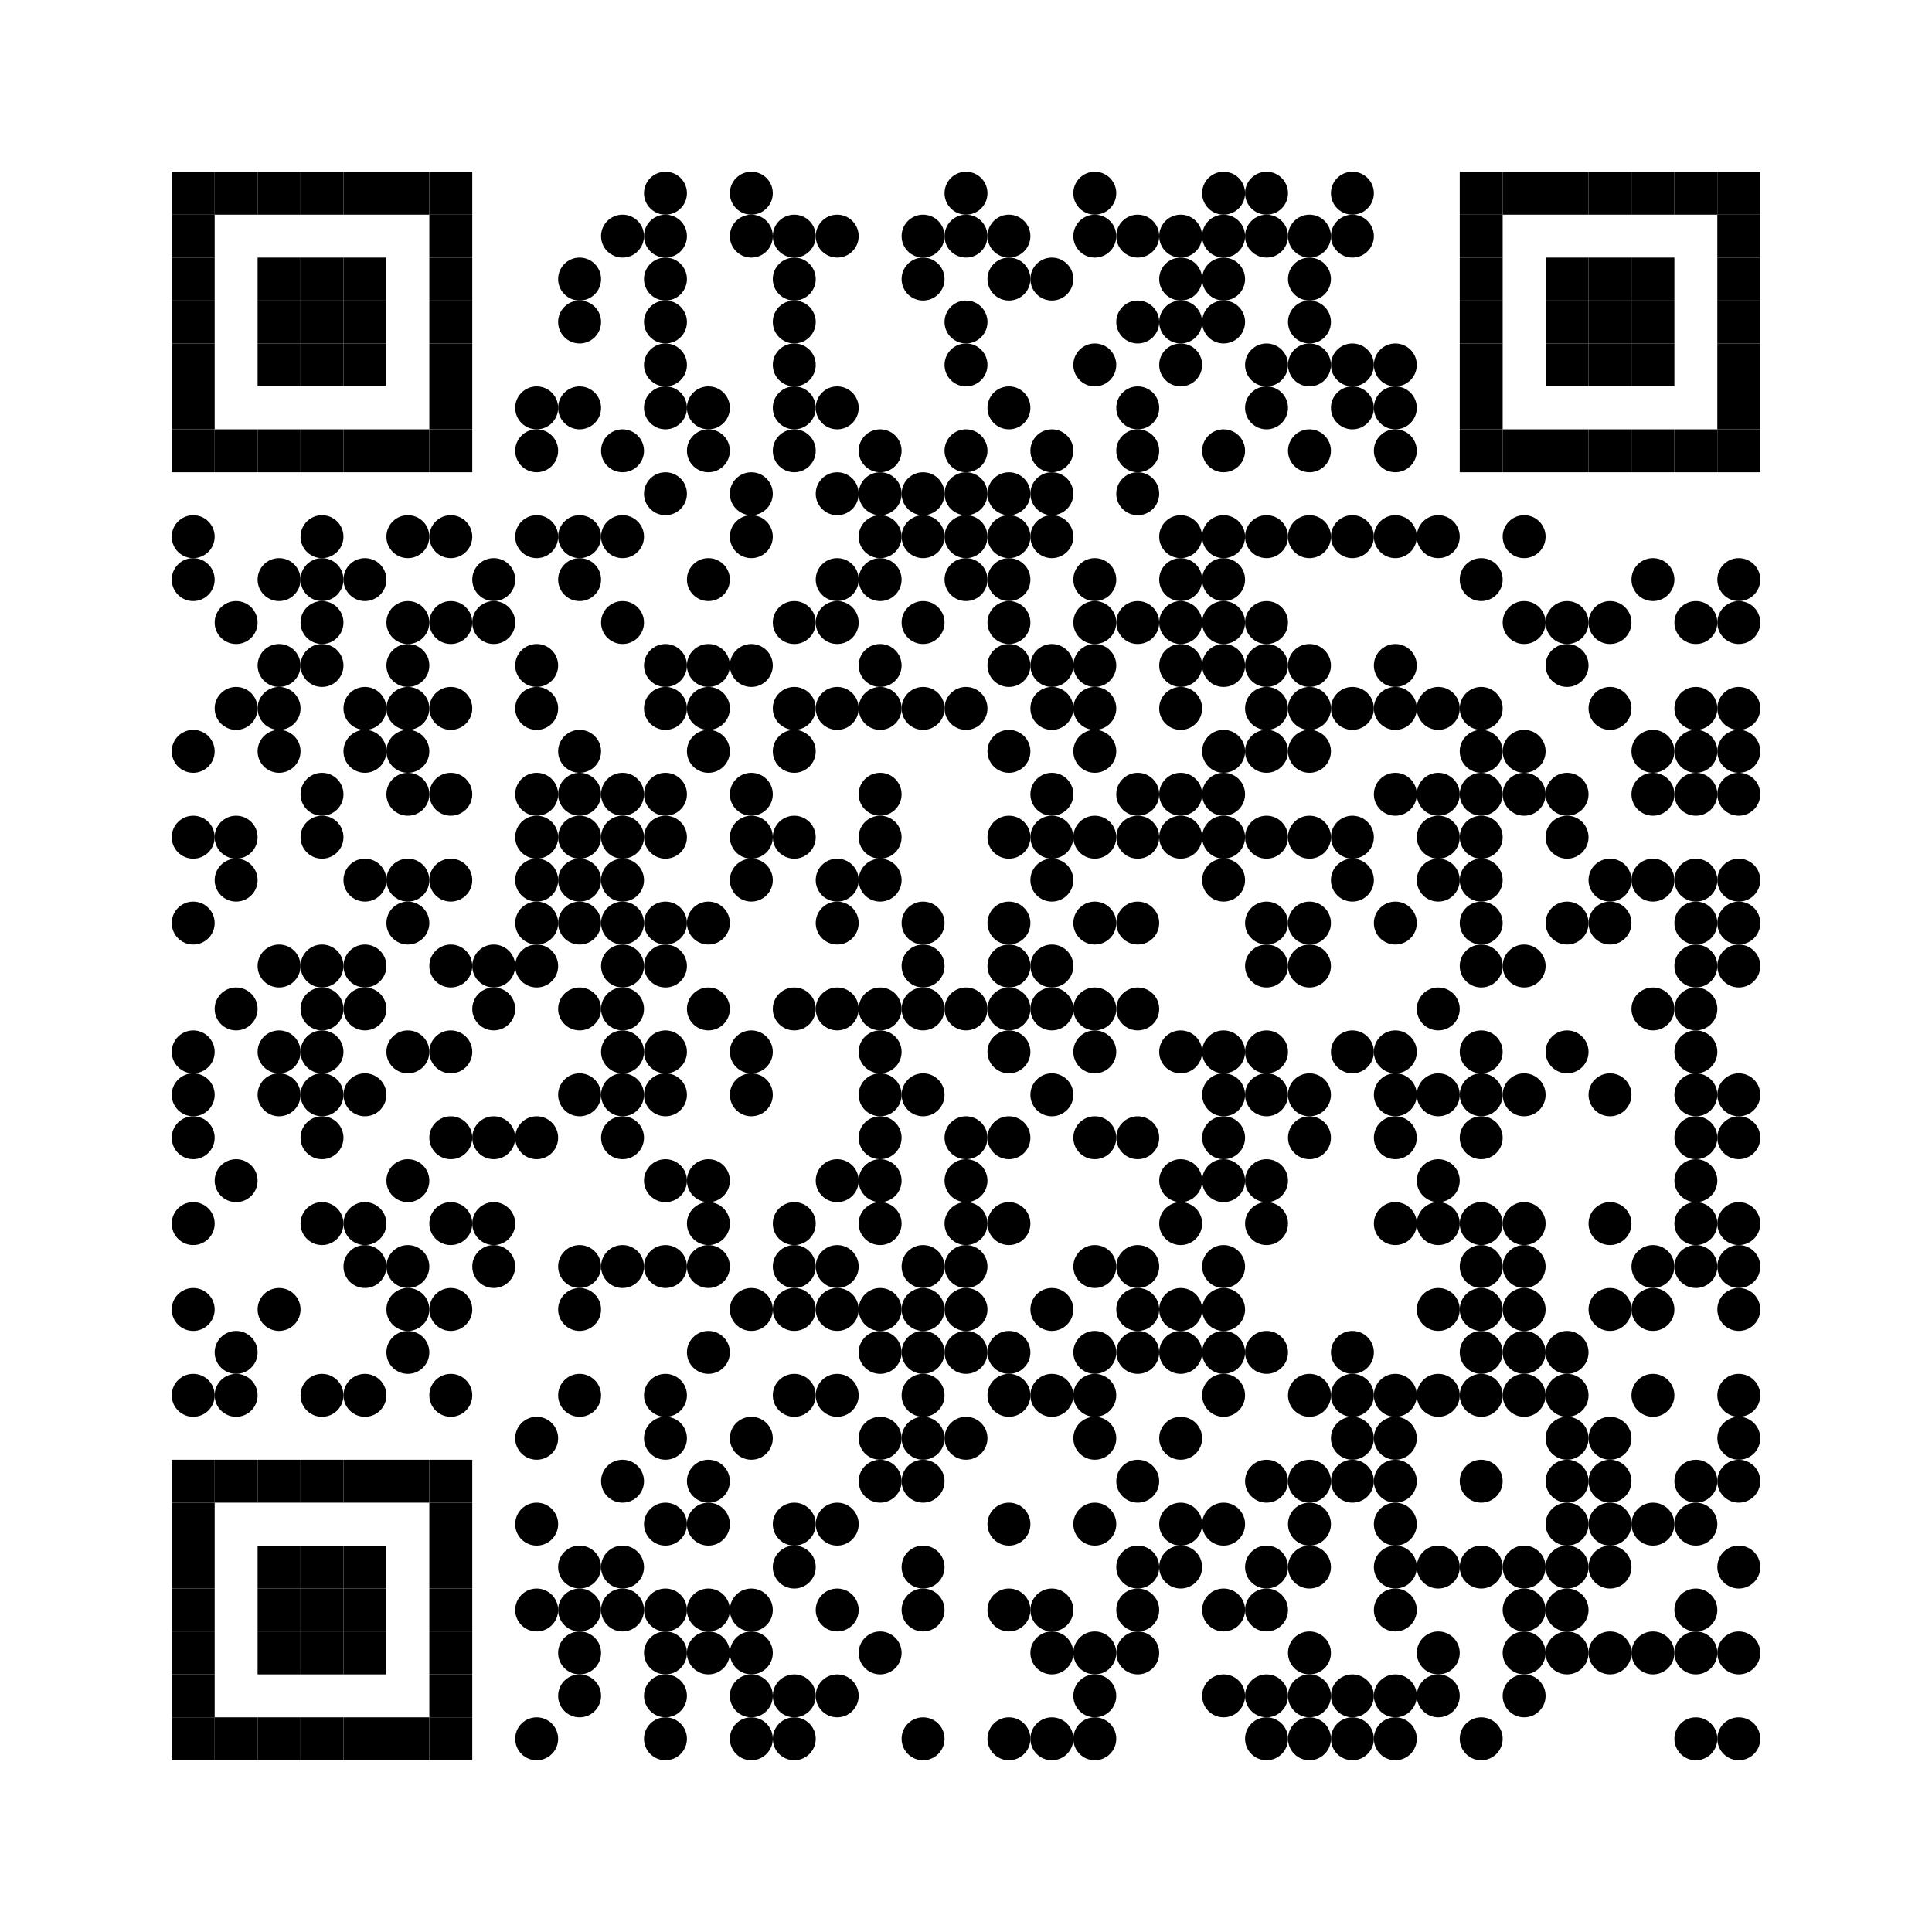 <?xml version='1.0' encoding='UTF-8'?>
<svg xmlns:svg="http://www.w3.org/2000/svg" width="45mm" height="45mm" version="1.1" xmlns="http://www.w3.org/2000/svg"><svg:rect x="4mm" y="4mm" width="1mm" height="1mm" /><svg:rect x="5mm" y="4mm" width="1mm" height="1mm" /><svg:rect x="6mm" y="4mm" width="1mm" height="1mm" /><svg:rect x="7mm" y="4mm" width="1mm" height="1mm" /><svg:rect x="8mm" y="4mm" width="1mm" height="1mm" /><svg:rect x="9mm" y="4mm" width="1mm" height="1mm" /><svg:rect x="10mm" y="4mm" width="1mm" height="1mm" /><svg:circle cx="15.5mm" cy="4.5mm" r="0.5mm" /><svg:circle cx="17.5mm" cy="4.5mm" r="0.5mm" /><svg:circle cx="22.5mm" cy="4.5mm" r="0.5mm" /><svg:circle cx="25.5mm" cy="4.5mm" r="0.5mm" /><svg:circle cx="28.5mm" cy="4.5mm" r="0.5mm" /><svg:circle cx="29.5mm" cy="4.5mm" r="0.5mm" /><svg:circle cx="31.5mm" cy="4.5mm" r="0.5mm" /><svg:rect x="34mm" y="4mm" width="1mm" height="1mm" /><svg:rect x="35mm" y="4mm" width="1mm" height="1mm" /><svg:rect x="36mm" y="4mm" width="1mm" height="1mm" /><svg:rect x="37mm" y="4mm" width="1mm" height="1mm" /><svg:rect x="38mm" y="4mm" width="1mm" height="1mm" /><svg:rect x="39mm" y="4mm" width="1mm" height="1mm" /><svg:rect x="40mm" y="4mm" width="1mm" height="1mm" /><svg:rect x="4mm" y="5mm" width="1mm" height="1mm" /><svg:rect x="10mm" y="5mm" width="1mm" height="1mm" /><svg:circle cx="14.5mm" cy="5.5mm" r="0.5mm" /><svg:circle cx="15.5mm" cy="5.5mm" r="0.5mm" /><svg:circle cx="17.5mm" cy="5.5mm" r="0.5mm" /><svg:circle cx="18.5mm" cy="5.5mm" r="0.5mm" /><svg:circle cx="19.5mm" cy="5.5mm" r="0.5mm" /><svg:circle cx="21.5mm" cy="5.5mm" r="0.5mm" /><svg:circle cx="22.5mm" cy="5.5mm" r="0.5mm" /><svg:circle cx="23.5mm" cy="5.5mm" r="0.5mm" /><svg:circle cx="25.5mm" cy="5.5mm" r="0.5mm" /><svg:circle cx="26.5mm" cy="5.5mm" r="0.5mm" /><svg:circle cx="27.5mm" cy="5.5mm" r="0.5mm" /><svg:circle cx="28.5mm" cy="5.5mm" r="0.5mm" /><svg:circle cx="29.5mm" cy="5.5mm" r="0.5mm" /><svg:circle cx="30.5mm" cy="5.5mm" r="0.5mm" /><svg:circle cx="31.5mm" cy="5.5mm" r="0.5mm" /><svg:rect x="34mm" y="5mm" width="1mm" height="1mm" /><svg:rect x="40mm" y="5mm" width="1mm" height="1mm" /><svg:rect x="4mm" y="6mm" width="1mm" height="1mm" /><svg:rect x="6mm" y="6mm" width="1mm" height="1mm" /><svg:rect x="7mm" y="6mm" width="1mm" height="1mm" /><svg:rect x="8mm" y="6mm" width="1mm" height="1mm" /><svg:rect x="10mm" y="6mm" width="1mm" height="1mm" /><svg:circle cx="13.5mm" cy="6.5mm" r="0.5mm" /><svg:circle cx="15.5mm" cy="6.5mm" r="0.5mm" /><svg:circle cx="18.5mm" cy="6.5mm" r="0.5mm" /><svg:circle cx="21.5mm" cy="6.5mm" r="0.5mm" /><svg:circle cx="23.5mm" cy="6.5mm" r="0.5mm" /><svg:circle cx="24.5mm" cy="6.5mm" r="0.5mm" /><svg:circle cx="27.5mm" cy="6.5mm" r="0.5mm" /><svg:circle cx="28.5mm" cy="6.5mm" r="0.5mm" /><svg:circle cx="30.5mm" cy="6.5mm" r="0.5mm" /><svg:rect x="34mm" y="6mm" width="1mm" height="1mm" /><svg:rect x="36mm" y="6mm" width="1mm" height="1mm" /><svg:rect x="37mm" y="6mm" width="1mm" height="1mm" /><svg:rect x="38mm" y="6mm" width="1mm" height="1mm" /><svg:rect x="40mm" y="6mm" width="1mm" height="1mm" /><svg:rect x="4mm" y="7mm" width="1mm" height="1mm" /><svg:rect x="6mm" y="7mm" width="1mm" height="1mm" /><svg:rect x="7mm" y="7mm" width="1mm" height="1mm" /><svg:rect x="8mm" y="7mm" width="1mm" height="1mm" /><svg:rect x="10mm" y="7mm" width="1mm" height="1mm" /><svg:circle cx="13.5mm" cy="7.5mm" r="0.5mm" /><svg:circle cx="15.5mm" cy="7.5mm" r="0.5mm" /><svg:circle cx="18.5mm" cy="7.5mm" r="0.5mm" /><svg:circle cx="22.5mm" cy="7.5mm" r="0.5mm" /><svg:circle cx="26.5mm" cy="7.5mm" r="0.5mm" /><svg:circle cx="27.5mm" cy="7.5mm" r="0.5mm" /><svg:circle cx="28.5mm" cy="7.5mm" r="0.5mm" /><svg:circle cx="30.5mm" cy="7.5mm" r="0.5mm" /><svg:rect x="34mm" y="7mm" width="1mm" height="1mm" /><svg:rect x="36mm" y="7mm" width="1mm" height="1mm" /><svg:rect x="37mm" y="7mm" width="1mm" height="1mm" /><svg:rect x="38mm" y="7mm" width="1mm" height="1mm" /><svg:rect x="40mm" y="7mm" width="1mm" height="1mm" /><svg:rect x="4mm" y="8mm" width="1mm" height="1mm" /><svg:rect x="6mm" y="8mm" width="1mm" height="1mm" /><svg:rect x="7mm" y="8mm" width="1mm" height="1mm" /><svg:rect x="8mm" y="8mm" width="1mm" height="1mm" /><svg:rect x="10mm" y="8mm" width="1mm" height="1mm" /><svg:circle cx="15.5mm" cy="8.5mm" r="0.5mm" /><svg:circle cx="18.5mm" cy="8.5mm" r="0.5mm" /><svg:circle cx="22.5mm" cy="8.5mm" r="0.5mm" /><svg:circle cx="25.5mm" cy="8.5mm" r="0.5mm" /><svg:circle cx="27.5mm" cy="8.5mm" r="0.5mm" /><svg:circle cx="29.5mm" cy="8.5mm" r="0.5mm" /><svg:circle cx="30.5mm" cy="8.5mm" r="0.5mm" /><svg:circle cx="31.5mm" cy="8.5mm" r="0.5mm" /><svg:circle cx="32.5mm" cy="8.5mm" r="0.5mm" /><svg:rect x="34mm" y="8mm" width="1mm" height="1mm" /><svg:rect x="36mm" y="8mm" width="1mm" height="1mm" /><svg:rect x="37mm" y="8mm" width="1mm" height="1mm" /><svg:rect x="38mm" y="8mm" width="1mm" height="1mm" /><svg:rect x="40mm" y="8mm" width="1mm" height="1mm" /><svg:rect x="4mm" y="9mm" width="1mm" height="1mm" /><svg:rect x="10mm" y="9mm" width="1mm" height="1mm" /><svg:circle cx="12.5mm" cy="9.5mm" r="0.5mm" /><svg:circle cx="13.5mm" cy="9.5mm" r="0.5mm" /><svg:circle cx="15.5mm" cy="9.5mm" r="0.5mm" /><svg:circle cx="16.5mm" cy="9.5mm" r="0.5mm" /><svg:circle cx="18.5mm" cy="9.5mm" r="0.5mm" /><svg:circle cx="19.5mm" cy="9.5mm" r="0.5mm" /><svg:circle cx="23.5mm" cy="9.5mm" r="0.5mm" /><svg:circle cx="26.5mm" cy="9.5mm" r="0.5mm" /><svg:circle cx="29.5mm" cy="9.5mm" r="0.5mm" /><svg:circle cx="31.5mm" cy="9.5mm" r="0.5mm" /><svg:circle cx="32.5mm" cy="9.5mm" r="0.5mm" /><svg:rect x="34mm" y="9mm" width="1mm" height="1mm" /><svg:rect x="40mm" y="9mm" width="1mm" height="1mm" /><svg:rect x="4mm" y="10mm" width="1mm" height="1mm" /><svg:rect x="5mm" y="10mm" width="1mm" height="1mm" /><svg:rect x="6mm" y="10mm" width="1mm" height="1mm" /><svg:rect x="7mm" y="10mm" width="1mm" height="1mm" /><svg:rect x="8mm" y="10mm" width="1mm" height="1mm" /><svg:rect x="9mm" y="10mm" width="1mm" height="1mm" /><svg:rect x="10mm" y="10mm" width="1mm" height="1mm" /><svg:circle cx="12.5mm" cy="10.5mm" r="0.5mm" /><svg:circle cx="14.5mm" cy="10.5mm" r="0.5mm" /><svg:circle cx="16.5mm" cy="10.5mm" r="0.5mm" /><svg:circle cx="18.5mm" cy="10.5mm" r="0.5mm" /><svg:circle cx="20.5mm" cy="10.5mm" r="0.5mm" /><svg:circle cx="22.5mm" cy="10.5mm" r="0.5mm" /><svg:circle cx="24.5mm" cy="10.5mm" r="0.5mm" /><svg:circle cx="26.5mm" cy="10.5mm" r="0.5mm" /><svg:circle cx="28.5mm" cy="10.5mm" r="0.5mm" /><svg:circle cx="30.5mm" cy="10.5mm" r="0.5mm" /><svg:circle cx="32.5mm" cy="10.5mm" r="0.5mm" /><svg:rect x="34mm" y="10mm" width="1mm" height="1mm" /><svg:rect x="35mm" y="10mm" width="1mm" height="1mm" /><svg:rect x="36mm" y="10mm" width="1mm" height="1mm" /><svg:rect x="37mm" y="10mm" width="1mm" height="1mm" /><svg:rect x="38mm" y="10mm" width="1mm" height="1mm" /><svg:rect x="39mm" y="10mm" width="1mm" height="1mm" /><svg:rect x="40mm" y="10mm" width="1mm" height="1mm" /><svg:circle cx="15.5mm" cy="11.5mm" r="0.5mm" /><svg:circle cx="17.5mm" cy="11.5mm" r="0.5mm" /><svg:circle cx="19.5mm" cy="11.5mm" r="0.5mm" /><svg:circle cx="20.5mm" cy="11.5mm" r="0.5mm" /><svg:circle cx="21.5mm" cy="11.5mm" r="0.5mm" /><svg:circle cx="22.5mm" cy="11.5mm" r="0.5mm" /><svg:circle cx="23.5mm" cy="11.5mm" r="0.5mm" /><svg:circle cx="24.5mm" cy="11.5mm" r="0.5mm" /><svg:circle cx="26.5mm" cy="11.5mm" r="0.5mm" /><svg:circle cx="4.5mm" cy="12.5mm" r="0.5mm" /><svg:circle cx="7.5mm" cy="12.5mm" r="0.5mm" /><svg:circle cx="9.5mm" cy="12.5mm" r="0.5mm" /><svg:circle cx="10.5mm" cy="12.5mm" r="0.5mm" /><svg:circle cx="12.5mm" cy="12.5mm" r="0.5mm" /><svg:circle cx="13.5mm" cy="12.5mm" r="0.5mm" /><svg:circle cx="14.5mm" cy="12.5mm" r="0.5mm" /><svg:circle cx="17.5mm" cy="12.5mm" r="0.5mm" /><svg:circle cx="20.5mm" cy="12.5mm" r="0.5mm" /><svg:circle cx="21.5mm" cy="12.5mm" r="0.5mm" /><svg:circle cx="22.5mm" cy="12.5mm" r="0.5mm" /><svg:circle cx="23.5mm" cy="12.5mm" r="0.5mm" /><svg:circle cx="24.5mm" cy="12.5mm" r="0.5mm" /><svg:circle cx="27.5mm" cy="12.5mm" r="0.5mm" /><svg:circle cx="28.5mm" cy="12.5mm" r="0.5mm" /><svg:circle cx="29.5mm" cy="12.5mm" r="0.5mm" /><svg:circle cx="30.5mm" cy="12.5mm" r="0.5mm" /><svg:circle cx="31.5mm" cy="12.5mm" r="0.5mm" /><svg:circle cx="32.5mm" cy="12.5mm" r="0.5mm" /><svg:circle cx="33.5mm" cy="12.5mm" r="0.5mm" /><svg:circle cx="35.5mm" cy="12.5mm" r="0.5mm" /><svg:circle cx="4.5mm" cy="13.5mm" r="0.5mm" /><svg:circle cx="6.5mm" cy="13.5mm" r="0.5mm" /><svg:circle cx="7.5mm" cy="13.5mm" r="0.5mm" /><svg:circle cx="8.5mm" cy="13.5mm" r="0.5mm" /><svg:circle cx="11.5mm" cy="13.5mm" r="0.5mm" /><svg:circle cx="13.5mm" cy="13.5mm" r="0.5mm" /><svg:circle cx="16.5mm" cy="13.5mm" r="0.5mm" /><svg:circle cx="19.5mm" cy="13.5mm" r="0.5mm" /><svg:circle cx="20.5mm" cy="13.5mm" r="0.5mm" /><svg:circle cx="22.5mm" cy="13.5mm" r="0.5mm" /><svg:circle cx="23.5mm" cy="13.5mm" r="0.5mm" /><svg:circle cx="25.5mm" cy="13.5mm" r="0.5mm" /><svg:circle cx="27.5mm" cy="13.5mm" r="0.5mm" /><svg:circle cx="28.5mm" cy="13.5mm" r="0.5mm" /><svg:circle cx="34.5mm" cy="13.5mm" r="0.5mm" /><svg:circle cx="38.5mm" cy="13.5mm" r="0.5mm" /><svg:circle cx="40.5mm" cy="13.5mm" r="0.5mm" /><svg:circle cx="5.5mm" cy="14.5mm" r="0.5mm" /><svg:circle cx="7.5mm" cy="14.5mm" r="0.5mm" /><svg:circle cx="9.5mm" cy="14.5mm" r="0.5mm" /><svg:circle cx="10.5mm" cy="14.5mm" r="0.5mm" /><svg:circle cx="11.5mm" cy="14.5mm" r="0.5mm" /><svg:circle cx="14.5mm" cy="14.5mm" r="0.5mm" /><svg:circle cx="18.5mm" cy="14.5mm" r="0.5mm" /><svg:circle cx="19.5mm" cy="14.5mm" r="0.5mm" /><svg:circle cx="21.5mm" cy="14.5mm" r="0.5mm" /><svg:circle cx="23.5mm" cy="14.5mm" r="0.5mm" /><svg:circle cx="25.5mm" cy="14.5mm" r="0.5mm" /><svg:circle cx="26.5mm" cy="14.5mm" r="0.5mm" /><svg:circle cx="27.5mm" cy="14.5mm" r="0.5mm" /><svg:circle cx="28.5mm" cy="14.5mm" r="0.5mm" /><svg:circle cx="29.5mm" cy="14.5mm" r="0.5mm" /><svg:circle cx="35.5mm" cy="14.5mm" r="0.5mm" /><svg:circle cx="36.5mm" cy="14.5mm" r="0.5mm" /><svg:circle cx="37.5mm" cy="14.5mm" r="0.5mm" /><svg:circle cx="39.5mm" cy="14.5mm" r="0.5mm" /><svg:circle cx="40.5mm" cy="14.5mm" r="0.5mm" /><svg:circle cx="6.5mm" cy="15.5mm" r="0.5mm" /><svg:circle cx="7.5mm" cy="15.5mm" r="0.5mm" /><svg:circle cx="9.5mm" cy="15.5mm" r="0.5mm" /><svg:circle cx="12.5mm" cy="15.5mm" r="0.5mm" /><svg:circle cx="15.5mm" cy="15.5mm" r="0.5mm" /><svg:circle cx="16.5mm" cy="15.5mm" r="0.5mm" /><svg:circle cx="17.5mm" cy="15.5mm" r="0.5mm" /><svg:circle cx="20.5mm" cy="15.5mm" r="0.5mm" /><svg:circle cx="23.5mm" cy="15.5mm" r="0.5mm" /><svg:circle cx="24.5mm" cy="15.5mm" r="0.5mm" /><svg:circle cx="25.5mm" cy="15.5mm" r="0.5mm" /><svg:circle cx="27.5mm" cy="15.5mm" r="0.5mm" /><svg:circle cx="28.5mm" cy="15.5mm" r="0.5mm" /><svg:circle cx="29.5mm" cy="15.5mm" r="0.5mm" /><svg:circle cx="30.5mm" cy="15.5mm" r="0.5mm" /><svg:circle cx="32.5mm" cy="15.5mm" r="0.5mm" /><svg:circle cx="36.5mm" cy="15.5mm" r="0.5mm" /><svg:circle cx="5.5mm" cy="16.5mm" r="0.5mm" /><svg:circle cx="6.5mm" cy="16.5mm" r="0.5mm" /><svg:circle cx="8.5mm" cy="16.5mm" r="0.5mm" /><svg:circle cx="9.5mm" cy="16.5mm" r="0.5mm" /><svg:circle cx="10.5mm" cy="16.5mm" r="0.5mm" /><svg:circle cx="12.5mm" cy="16.5mm" r="0.5mm" /><svg:circle cx="15.5mm" cy="16.5mm" r="0.5mm" /><svg:circle cx="16.5mm" cy="16.5mm" r="0.5mm" /><svg:circle cx="18.5mm" cy="16.5mm" r="0.5mm" /><svg:circle cx="19.5mm" cy="16.5mm" r="0.5mm" /><svg:circle cx="20.5mm" cy="16.5mm" r="0.5mm" /><svg:circle cx="21.5mm" cy="16.5mm" r="0.5mm" /><svg:circle cx="22.5mm" cy="16.5mm" r="0.5mm" /><svg:circle cx="24.5mm" cy="16.5mm" r="0.5mm" /><svg:circle cx="25.5mm" cy="16.5mm" r="0.5mm" /><svg:circle cx="27.5mm" cy="16.5mm" r="0.5mm" /><svg:circle cx="29.5mm" cy="16.5mm" r="0.5mm" /><svg:circle cx="30.5mm" cy="16.5mm" r="0.5mm" /><svg:circle cx="31.5mm" cy="16.5mm" r="0.5mm" /><svg:circle cx="32.5mm" cy="16.5mm" r="0.5mm" /><svg:circle cx="33.5mm" cy="16.5mm" r="0.5mm" /><svg:circle cx="34.5mm" cy="16.5mm" r="0.5mm" /><svg:circle cx="37.5mm" cy="16.5mm" r="0.5mm" /><svg:circle cx="39.5mm" cy="16.5mm" r="0.5mm" /><svg:circle cx="40.5mm" cy="16.5mm" r="0.5mm" /><svg:circle cx="4.5mm" cy="17.5mm" r="0.5mm" /><svg:circle cx="6.5mm" cy="17.5mm" r="0.5mm" /><svg:circle cx="8.5mm" cy="17.5mm" r="0.5mm" /><svg:circle cx="9.5mm" cy="17.5mm" r="0.5mm" /><svg:circle cx="13.5mm" cy="17.5mm" r="0.5mm" /><svg:circle cx="16.5mm" cy="17.5mm" r="0.5mm" /><svg:circle cx="18.5mm" cy="17.5mm" r="0.5mm" /><svg:circle cx="23.5mm" cy="17.5mm" r="0.5mm" /><svg:circle cx="25.5mm" cy="17.5mm" r="0.5mm" /><svg:circle cx="28.5mm" cy="17.5mm" r="0.5mm" /><svg:circle cx="29.5mm" cy="17.5mm" r="0.5mm" /><svg:circle cx="30.5mm" cy="17.5mm" r="0.5mm" /><svg:circle cx="34.5mm" cy="17.5mm" r="0.5mm" /><svg:circle cx="35.5mm" cy="17.5mm" r="0.5mm" /><svg:circle cx="38.5mm" cy="17.5mm" r="0.5mm" /><svg:circle cx="39.5mm" cy="17.5mm" r="0.5mm" /><svg:circle cx="40.5mm" cy="17.5mm" r="0.5mm" /><svg:circle cx="7.5mm" cy="18.5mm" r="0.5mm" /><svg:circle cx="9.5mm" cy="18.5mm" r="0.5mm" /><svg:circle cx="10.5mm" cy="18.5mm" r="0.5mm" /><svg:circle cx="12.5mm" cy="18.5mm" r="0.5mm" /><svg:circle cx="13.5mm" cy="18.5mm" r="0.5mm" /><svg:circle cx="14.5mm" cy="18.5mm" r="0.5mm" /><svg:circle cx="15.5mm" cy="18.5mm" r="0.5mm" /><svg:circle cx="17.5mm" cy="18.5mm" r="0.5mm" /><svg:circle cx="20.5mm" cy="18.5mm" r="0.5mm" /><svg:circle cx="24.5mm" cy="18.5mm" r="0.5mm" /><svg:circle cx="26.5mm" cy="18.5mm" r="0.5mm" /><svg:circle cx="27.5mm" cy="18.5mm" r="0.5mm" /><svg:circle cx="28.5mm" cy="18.5mm" r="0.5mm" /><svg:circle cx="32.5mm" cy="18.5mm" r="0.5mm" /><svg:circle cx="33.5mm" cy="18.5mm" r="0.5mm" /><svg:circle cx="34.5mm" cy="18.5mm" r="0.5mm" /><svg:circle cx="35.5mm" cy="18.5mm" r="0.5mm" /><svg:circle cx="36.5mm" cy="18.5mm" r="0.5mm" /><svg:circle cx="38.5mm" cy="18.5mm" r="0.5mm" /><svg:circle cx="39.5mm" cy="18.5mm" r="0.5mm" /><svg:circle cx="40.5mm" cy="18.5mm" r="0.5mm" /><svg:circle cx="4.5mm" cy="19.5mm" r="0.5mm" /><svg:circle cx="5.5mm" cy="19.5mm" r="0.5mm" /><svg:circle cx="7.5mm" cy="19.5mm" r="0.5mm" /><svg:circle cx="12.5mm" cy="19.5mm" r="0.5mm" /><svg:circle cx="13.5mm" cy="19.5mm" r="0.5mm" /><svg:circle cx="14.5mm" cy="19.5mm" r="0.5mm" /><svg:circle cx="15.5mm" cy="19.5mm" r="0.5mm" /><svg:circle cx="17.5mm" cy="19.5mm" r="0.5mm" /><svg:circle cx="18.5mm" cy="19.5mm" r="0.5mm" /><svg:circle cx="20.5mm" cy="19.5mm" r="0.5mm" /><svg:circle cx="23.5mm" cy="19.5mm" r="0.5mm" /><svg:circle cx="24.5mm" cy="19.5mm" r="0.5mm" /><svg:circle cx="25.5mm" cy="19.5mm" r="0.5mm" /><svg:circle cx="26.5mm" cy="19.5mm" r="0.5mm" /><svg:circle cx="27.5mm" cy="19.5mm" r="0.5mm" /><svg:circle cx="28.5mm" cy="19.5mm" r="0.5mm" /><svg:circle cx="29.5mm" cy="19.5mm" r="0.5mm" /><svg:circle cx="30.5mm" cy="19.5mm" r="0.5mm" /><svg:circle cx="31.5mm" cy="19.5mm" r="0.5mm" /><svg:circle cx="33.5mm" cy="19.5mm" r="0.5mm" /><svg:circle cx="34.5mm" cy="19.5mm" r="0.5mm" /><svg:circle cx="36.5mm" cy="19.5mm" r="0.5mm" /><svg:circle cx="5.5mm" cy="20.5mm" r="0.5mm" /><svg:circle cx="8.5mm" cy="20.5mm" r="0.5mm" /><svg:circle cx="9.5mm" cy="20.5mm" r="0.5mm" /><svg:circle cx="10.5mm" cy="20.5mm" r="0.5mm" /><svg:circle cx="12.5mm" cy="20.5mm" r="0.5mm" /><svg:circle cx="13.5mm" cy="20.5mm" r="0.5mm" /><svg:circle cx="14.5mm" cy="20.5mm" r="0.5mm" /><svg:circle cx="17.5mm" cy="20.5mm" r="0.5mm" /><svg:circle cx="19.5mm" cy="20.5mm" r="0.5mm" /><svg:circle cx="20.5mm" cy="20.5mm" r="0.5mm" /><svg:circle cx="24.5mm" cy="20.5mm" r="0.5mm" /><svg:circle cx="28.5mm" cy="20.5mm" r="0.5mm" /><svg:circle cx="31.5mm" cy="20.5mm" r="0.5mm" /><svg:circle cx="33.5mm" cy="20.5mm" r="0.5mm" /><svg:circle cx="34.5mm" cy="20.5mm" r="0.5mm" /><svg:circle cx="37.5mm" cy="20.5mm" r="0.5mm" /><svg:circle cx="38.5mm" cy="20.5mm" r="0.5mm" /><svg:circle cx="39.5mm" cy="20.5mm" r="0.5mm" /><svg:circle cx="40.5mm" cy="20.5mm" r="0.5mm" /><svg:circle cx="4.5mm" cy="21.5mm" r="0.5mm" /><svg:circle cx="9.5mm" cy="21.5mm" r="0.5mm" /><svg:circle cx="12.5mm" cy="21.5mm" r="0.5mm" /><svg:circle cx="13.5mm" cy="21.5mm" r="0.5mm" /><svg:circle cx="14.5mm" cy="21.5mm" r="0.5mm" /><svg:circle cx="15.5mm" cy="21.5mm" r="0.5mm" /><svg:circle cx="16.5mm" cy="21.5mm" r="0.5mm" /><svg:circle cx="19.5mm" cy="21.5mm" r="0.5mm" /><svg:circle cx="21.5mm" cy="21.5mm" r="0.5mm" /><svg:circle cx="23.5mm" cy="21.5mm" r="0.5mm" /><svg:circle cx="25.5mm" cy="21.5mm" r="0.5mm" /><svg:circle cx="26.5mm" cy="21.5mm" r="0.5mm" /><svg:circle cx="29.5mm" cy="21.5mm" r="0.5mm" /><svg:circle cx="30.5mm" cy="21.5mm" r="0.5mm" /><svg:circle cx="32.5mm" cy="21.5mm" r="0.5mm" /><svg:circle cx="34.5mm" cy="21.5mm" r="0.5mm" /><svg:circle cx="36.5mm" cy="21.5mm" r="0.5mm" /><svg:circle cx="37.5mm" cy="21.5mm" r="0.5mm" /><svg:circle cx="39.5mm" cy="21.5mm" r="0.5mm" /><svg:circle cx="40.5mm" cy="21.5mm" r="0.5mm" /><svg:circle cx="6.5mm" cy="22.5mm" r="0.5mm" /><svg:circle cx="7.5mm" cy="22.5mm" r="0.5mm" /><svg:circle cx="8.5mm" cy="22.5mm" r="0.5mm" /><svg:circle cx="10.5mm" cy="22.5mm" r="0.5mm" /><svg:circle cx="11.5mm" cy="22.5mm" r="0.5mm" /><svg:circle cx="12.5mm" cy="22.5mm" r="0.5mm" /><svg:circle cx="14.5mm" cy="22.5mm" r="0.5mm" /><svg:circle cx="15.5mm" cy="22.5mm" r="0.5mm" /><svg:circle cx="21.5mm" cy="22.5mm" r="0.5mm" /><svg:circle cx="23.5mm" cy="22.5mm" r="0.5mm" /><svg:circle cx="24.5mm" cy="22.5mm" r="0.5mm" /><svg:circle cx="29.5mm" cy="22.5mm" r="0.5mm" /><svg:circle cx="30.5mm" cy="22.5mm" r="0.5mm" /><svg:circle cx="34.5mm" cy="22.5mm" r="0.5mm" /><svg:circle cx="35.5mm" cy="22.5mm" r="0.5mm" /><svg:circle cx="39.5mm" cy="22.5mm" r="0.5mm" /><svg:circle cx="40.5mm" cy="22.5mm" r="0.5mm" /><svg:circle cx="5.5mm" cy="23.5mm" r="0.5mm" /><svg:circle cx="7.5mm" cy="23.5mm" r="0.5mm" /><svg:circle cx="8.5mm" cy="23.5mm" r="0.5mm" /><svg:circle cx="11.5mm" cy="23.5mm" r="0.5mm" /><svg:circle cx="13.5mm" cy="23.5mm" r="0.5mm" /><svg:circle cx="14.5mm" cy="23.5mm" r="0.5mm" /><svg:circle cx="16.5mm" cy="23.5mm" r="0.5mm" /><svg:circle cx="18.5mm" cy="23.5mm" r="0.5mm" /><svg:circle cx="19.5mm" cy="23.5mm" r="0.5mm" /><svg:circle cx="20.5mm" cy="23.5mm" r="0.5mm" /><svg:circle cx="21.5mm" cy="23.5mm" r="0.5mm" /><svg:circle cx="22.5mm" cy="23.5mm" r="0.5mm" /><svg:circle cx="23.5mm" cy="23.5mm" r="0.5mm" /><svg:circle cx="24.5mm" cy="23.5mm" r="0.5mm" /><svg:circle cx="25.5mm" cy="23.5mm" r="0.5mm" /><svg:circle cx="26.5mm" cy="23.5mm" r="0.5mm" /><svg:circle cx="33.5mm" cy="23.5mm" r="0.5mm" /><svg:circle cx="38.5mm" cy="23.5mm" r="0.5mm" /><svg:circle cx="39.5mm" cy="23.5mm" r="0.5mm" /><svg:circle cx="4.5mm" cy="24.5mm" r="0.5mm" /><svg:circle cx="6.5mm" cy="24.5mm" r="0.5mm" /><svg:circle cx="7.5mm" cy="24.5mm" r="0.5mm" /><svg:circle cx="9.5mm" cy="24.5mm" r="0.5mm" /><svg:circle cx="10.5mm" cy="24.5mm" r="0.5mm" /><svg:circle cx="14.5mm" cy="24.5mm" r="0.5mm" /><svg:circle cx="15.5mm" cy="24.5mm" r="0.5mm" /><svg:circle cx="17.5mm" cy="24.5mm" r="0.5mm" /><svg:circle cx="20.5mm" cy="24.5mm" r="0.5mm" /><svg:circle cx="23.5mm" cy="24.5mm" r="0.5mm" /><svg:circle cx="25.5mm" cy="24.5mm" r="0.5mm" /><svg:circle cx="27.5mm" cy="24.5mm" r="0.5mm" /><svg:circle cx="28.5mm" cy="24.5mm" r="0.5mm" /><svg:circle cx="29.5mm" cy="24.5mm" r="0.5mm" /><svg:circle cx="31.5mm" cy="24.5mm" r="0.5mm" /><svg:circle cx="32.5mm" cy="24.5mm" r="0.5mm" /><svg:circle cx="34.5mm" cy="24.5mm" r="0.5mm" /><svg:circle cx="36.5mm" cy="24.5mm" r="0.5mm" /><svg:circle cx="39.5mm" cy="24.5mm" r="0.5mm" /><svg:circle cx="4.5mm" cy="25.5mm" r="0.5mm" /><svg:circle cx="6.5mm" cy="25.5mm" r="0.5mm" /><svg:circle cx="7.5mm" cy="25.5mm" r="0.5mm" /><svg:circle cx="8.5mm" cy="25.5mm" r="0.5mm" /><svg:circle cx="13.5mm" cy="25.5mm" r="0.5mm" /><svg:circle cx="14.5mm" cy="25.5mm" r="0.5mm" /><svg:circle cx="15.5mm" cy="25.5mm" r="0.5mm" /><svg:circle cx="17.5mm" cy="25.5mm" r="0.5mm" /><svg:circle cx="20.5mm" cy="25.5mm" r="0.5mm" /><svg:circle cx="21.5mm" cy="25.5mm" r="0.5mm" /><svg:circle cx="24.5mm" cy="25.5mm" r="0.5mm" /><svg:circle cx="28.5mm" cy="25.5mm" r="0.5mm" /><svg:circle cx="29.5mm" cy="25.5mm" r="0.5mm" /><svg:circle cx="30.5mm" cy="25.5mm" r="0.5mm" /><svg:circle cx="32.5mm" cy="25.5mm" r="0.5mm" /><svg:circle cx="33.5mm" cy="25.5mm" r="0.5mm" /><svg:circle cx="34.5mm" cy="25.5mm" r="0.5mm" /><svg:circle cx="35.5mm" cy="25.5mm" r="0.5mm" /><svg:circle cx="37.5mm" cy="25.5mm" r="0.5mm" /><svg:circle cx="39.5mm" cy="25.5mm" r="0.5mm" /><svg:circle cx="40.5mm" cy="25.5mm" r="0.5mm" /><svg:circle cx="4.5mm" cy="26.5mm" r="0.5mm" /><svg:circle cx="7.5mm" cy="26.5mm" r="0.5mm" /><svg:circle cx="10.5mm" cy="26.5mm" r="0.5mm" /><svg:circle cx="11.5mm" cy="26.5mm" r="0.5mm" /><svg:circle cx="12.5mm" cy="26.5mm" r="0.5mm" /><svg:circle cx="14.5mm" cy="26.5mm" r="0.5mm" /><svg:circle cx="20.5mm" cy="26.5mm" r="0.5mm" /><svg:circle cx="22.5mm" cy="26.5mm" r="0.5mm" /><svg:circle cx="23.5mm" cy="26.5mm" r="0.5mm" /><svg:circle cx="25.5mm" cy="26.5mm" r="0.5mm" /><svg:circle cx="26.5mm" cy="26.5mm" r="0.5mm" /><svg:circle cx="28.5mm" cy="26.5mm" r="0.5mm" /><svg:circle cx="30.5mm" cy="26.5mm" r="0.5mm" /><svg:circle cx="32.5mm" cy="26.5mm" r="0.5mm" /><svg:circle cx="34.5mm" cy="26.5mm" r="0.5mm" /><svg:circle cx="39.5mm" cy="26.5mm" r="0.5mm" /><svg:circle cx="40.5mm" cy="26.5mm" r="0.5mm" /><svg:circle cx="5.5mm" cy="27.5mm" r="0.5mm" /><svg:circle cx="9.5mm" cy="27.5mm" r="0.5mm" /><svg:circle cx="15.5mm" cy="27.5mm" r="0.5mm" /><svg:circle cx="16.5mm" cy="27.5mm" r="0.5mm" /><svg:circle cx="19.5mm" cy="27.5mm" r="0.5mm" /><svg:circle cx="20.5mm" cy="27.5mm" r="0.5mm" /><svg:circle cx="22.5mm" cy="27.5mm" r="0.5mm" /><svg:circle cx="27.5mm" cy="27.5mm" r="0.5mm" /><svg:circle cx="28.5mm" cy="27.5mm" r="0.5mm" /><svg:circle cx="29.5mm" cy="27.5mm" r="0.5mm" /><svg:circle cx="33.5mm" cy="27.5mm" r="0.5mm" /><svg:circle cx="39.5mm" cy="27.5mm" r="0.5mm" /><svg:circle cx="4.5mm" cy="28.5mm" r="0.5mm" /><svg:circle cx="7.5mm" cy="28.5mm" r="0.5mm" /><svg:circle cx="8.5mm" cy="28.5mm" r="0.5mm" /><svg:circle cx="10.5mm" cy="28.5mm" r="0.5mm" /><svg:circle cx="11.5mm" cy="28.5mm" r="0.5mm" /><svg:circle cx="16.5mm" cy="28.5mm" r="0.5mm" /><svg:circle cx="18.5mm" cy="28.5mm" r="0.5mm" /><svg:circle cx="20.5mm" cy="28.5mm" r="0.5mm" /><svg:circle cx="22.5mm" cy="28.5mm" r="0.5mm" /><svg:circle cx="23.5mm" cy="28.5mm" r="0.5mm" /><svg:circle cx="27.5mm" cy="28.5mm" r="0.5mm" /><svg:circle cx="29.5mm" cy="28.5mm" r="0.5mm" /><svg:circle cx="32.5mm" cy="28.5mm" r="0.5mm" /><svg:circle cx="33.5mm" cy="28.5mm" r="0.5mm" /><svg:circle cx="34.5mm" cy="28.5mm" r="0.5mm" /><svg:circle cx="35.5mm" cy="28.5mm" r="0.5mm" /><svg:circle cx="37.5mm" cy="28.5mm" r="0.5mm" /><svg:circle cx="39.5mm" cy="28.5mm" r="0.5mm" /><svg:circle cx="40.5mm" cy="28.5mm" r="0.5mm" /><svg:circle cx="8.5mm" cy="29.5mm" r="0.5mm" /><svg:circle cx="9.5mm" cy="29.5mm" r="0.5mm" /><svg:circle cx="11.5mm" cy="29.5mm" r="0.5mm" /><svg:circle cx="13.5mm" cy="29.5mm" r="0.5mm" /><svg:circle cx="14.5mm" cy="29.5mm" r="0.5mm" /><svg:circle cx="15.5mm" cy="29.5mm" r="0.5mm" /><svg:circle cx="16.5mm" cy="29.5mm" r="0.5mm" /><svg:circle cx="18.5mm" cy="29.5mm" r="0.5mm" /><svg:circle cx="19.5mm" cy="29.5mm" r="0.5mm" /><svg:circle cx="21.5mm" cy="29.5mm" r="0.5mm" /><svg:circle cx="22.5mm" cy="29.5mm" r="0.5mm" /><svg:circle cx="25.5mm" cy="29.5mm" r="0.5mm" /><svg:circle cx="26.5mm" cy="29.5mm" r="0.5mm" /><svg:circle cx="28.5mm" cy="29.5mm" r="0.5mm" /><svg:circle cx="34.5mm" cy="29.5mm" r="0.5mm" /><svg:circle cx="35.5mm" cy="29.5mm" r="0.5mm" /><svg:circle cx="38.5mm" cy="29.5mm" r="0.5mm" /><svg:circle cx="39.5mm" cy="29.5mm" r="0.5mm" /><svg:circle cx="40.5mm" cy="29.5mm" r="0.5mm" /><svg:circle cx="4.5mm" cy="30.5mm" r="0.5mm" /><svg:circle cx="6.5mm" cy="30.5mm" r="0.5mm" /><svg:circle cx="9.5mm" cy="30.5mm" r="0.5mm" /><svg:circle cx="10.5mm" cy="30.5mm" r="0.5mm" /><svg:circle cx="13.5mm" cy="30.5mm" r="0.5mm" /><svg:circle cx="17.5mm" cy="30.5mm" r="0.5mm" /><svg:circle cx="18.5mm" cy="30.5mm" r="0.5mm" /><svg:circle cx="19.5mm" cy="30.5mm" r="0.5mm" /><svg:circle cx="20.5mm" cy="30.5mm" r="0.5mm" /><svg:circle cx="21.5mm" cy="30.5mm" r="0.5mm" /><svg:circle cx="22.5mm" cy="30.5mm" r="0.5mm" /><svg:circle cx="24.5mm" cy="30.5mm" r="0.5mm" /><svg:circle cx="26.5mm" cy="30.5mm" r="0.5mm" /><svg:circle cx="27.5mm" cy="30.5mm" r="0.5mm" /><svg:circle cx="28.5mm" cy="30.5mm" r="0.5mm" /><svg:circle cx="33.5mm" cy="30.5mm" r="0.5mm" /><svg:circle cx="34.5mm" cy="30.5mm" r="0.5mm" /><svg:circle cx="35.5mm" cy="30.5mm" r="0.5mm" /><svg:circle cx="37.5mm" cy="30.5mm" r="0.5mm" /><svg:circle cx="38.5mm" cy="30.5mm" r="0.5mm" /><svg:circle cx="40.5mm" cy="30.5mm" r="0.5mm" /><svg:circle cx="5.5mm" cy="31.5mm" r="0.5mm" /><svg:circle cx="9.5mm" cy="31.5mm" r="0.5mm" /><svg:circle cx="16.5mm" cy="31.5mm" r="0.5mm" /><svg:circle cx="20.5mm" cy="31.5mm" r="0.5mm" /><svg:circle cx="21.5mm" cy="31.5mm" r="0.5mm" /><svg:circle cx="22.5mm" cy="31.5mm" r="0.5mm" /><svg:circle cx="23.5mm" cy="31.5mm" r="0.5mm" /><svg:circle cx="25.5mm" cy="31.5mm" r="0.5mm" /><svg:circle cx="26.5mm" cy="31.5mm" r="0.5mm" /><svg:circle cx="27.5mm" cy="31.5mm" r="0.5mm" /><svg:circle cx="28.5mm" cy="31.5mm" r="0.5mm" /><svg:circle cx="29.5mm" cy="31.5mm" r="0.5mm" /><svg:circle cx="31.5mm" cy="31.5mm" r="0.5mm" /><svg:circle cx="34.5mm" cy="31.5mm" r="0.5mm" /><svg:circle cx="35.5mm" cy="31.5mm" r="0.5mm" /><svg:circle cx="36.5mm" cy="31.5mm" r="0.5mm" /><svg:circle cx="4.5mm" cy="32.5mm" r="0.5mm" /><svg:circle cx="5.5mm" cy="32.5mm" r="0.5mm" /><svg:circle cx="7.5mm" cy="32.5mm" r="0.5mm" /><svg:circle cx="8.5mm" cy="32.5mm" r="0.5mm" /><svg:circle cx="10.5mm" cy="32.5mm" r="0.5mm" /><svg:circle cx="13.5mm" cy="32.5mm" r="0.5mm" /><svg:circle cx="15.5mm" cy="32.5mm" r="0.5mm" /><svg:circle cx="18.5mm" cy="32.5mm" r="0.5mm" /><svg:circle cx="19.5mm" cy="32.5mm" r="0.5mm" /><svg:circle cx="21.5mm" cy="32.5mm" r="0.5mm" /><svg:circle cx="23.5mm" cy="32.5mm" r="0.5mm" /><svg:circle cx="24.5mm" cy="32.5mm" r="0.5mm" /><svg:circle cx="25.5mm" cy="32.5mm" r="0.5mm" /><svg:circle cx="28.5mm" cy="32.5mm" r="0.5mm" /><svg:circle cx="30.5mm" cy="32.5mm" r="0.5mm" /><svg:circle cx="31.5mm" cy="32.5mm" r="0.5mm" /><svg:circle cx="32.5mm" cy="32.5mm" r="0.5mm" /><svg:circle cx="33.5mm" cy="32.5mm" r="0.5mm" /><svg:circle cx="34.5mm" cy="32.5mm" r="0.5mm" /><svg:circle cx="35.5mm" cy="32.5mm" r="0.5mm" /><svg:circle cx="36.5mm" cy="32.5mm" r="0.5mm" /><svg:circle cx="38.5mm" cy="32.5mm" r="0.5mm" /><svg:circle cx="40.5mm" cy="32.5mm" r="0.5mm" /><svg:circle cx="12.5mm" cy="33.5mm" r="0.5mm" /><svg:circle cx="15.5mm" cy="33.5mm" r="0.5mm" /><svg:circle cx="17.5mm" cy="33.5mm" r="0.5mm" /><svg:circle cx="20.5mm" cy="33.5mm" r="0.5mm" /><svg:circle cx="21.5mm" cy="33.5mm" r="0.5mm" /><svg:circle cx="22.5mm" cy="33.5mm" r="0.5mm" /><svg:circle cx="25.5mm" cy="33.5mm" r="0.5mm" /><svg:circle cx="27.5mm" cy="33.5mm" r="0.5mm" /><svg:circle cx="31.5mm" cy="33.5mm" r="0.5mm" /><svg:circle cx="32.5mm" cy="33.5mm" r="0.5mm" /><svg:circle cx="36.5mm" cy="33.5mm" r="0.5mm" /><svg:circle cx="37.5mm" cy="33.5mm" r="0.5mm" /><svg:circle cx="40.5mm" cy="33.5mm" r="0.5mm" /><svg:rect x="4mm" y="34mm" width="1mm" height="1mm" /><svg:rect x="5mm" y="34mm" width="1mm" height="1mm" /><svg:rect x="6mm" y="34mm" width="1mm" height="1mm" /><svg:rect x="7mm" y="34mm" width="1mm" height="1mm" /><svg:rect x="8mm" y="34mm" width="1mm" height="1mm" /><svg:rect x="9mm" y="34mm" width="1mm" height="1mm" /><svg:rect x="10mm" y="34mm" width="1mm" height="1mm" /><svg:circle cx="14.5mm" cy="34.5mm" r="0.5mm" /><svg:circle cx="16.5mm" cy="34.5mm" r="0.5mm" /><svg:circle cx="20.5mm" cy="34.5mm" r="0.5mm" /><svg:circle cx="21.5mm" cy="34.5mm" r="0.5mm" /><svg:circle cx="26.5mm" cy="34.5mm" r="0.5mm" /><svg:circle cx="29.5mm" cy="34.5mm" r="0.5mm" /><svg:circle cx="30.5mm" cy="34.5mm" r="0.5mm" /><svg:circle cx="31.5mm" cy="34.5mm" r="0.5mm" /><svg:circle cx="32.5mm" cy="34.5mm" r="0.5mm" /><svg:circle cx="34.5mm" cy="34.5mm" r="0.5mm" /><svg:circle cx="36.5mm" cy="34.5mm" r="0.5mm" /><svg:circle cx="37.5mm" cy="34.5mm" r="0.5mm" /><svg:circle cx="39.5mm" cy="34.5mm" r="0.5mm" /><svg:circle cx="40.5mm" cy="34.5mm" r="0.5mm" /><svg:rect x="4mm" y="35mm" width="1mm" height="1mm" /><svg:rect x="10mm" y="35mm" width="1mm" height="1mm" /><svg:circle cx="12.5mm" cy="35.5mm" r="0.5mm" /><svg:circle cx="15.5mm" cy="35.5mm" r="0.5mm" /><svg:circle cx="16.5mm" cy="35.5mm" r="0.5mm" /><svg:circle cx="18.5mm" cy="35.5mm" r="0.5mm" /><svg:circle cx="19.5mm" cy="35.5mm" r="0.5mm" /><svg:circle cx="23.5mm" cy="35.5mm" r="0.5mm" /><svg:circle cx="25.5mm" cy="35.5mm" r="0.5mm" /><svg:circle cx="27.5mm" cy="35.5mm" r="0.5mm" /><svg:circle cx="28.5mm" cy="35.5mm" r="0.5mm" /><svg:circle cx="30.5mm" cy="35.5mm" r="0.5mm" /><svg:circle cx="32.5mm" cy="35.5mm" r="0.5mm" /><svg:circle cx="36.5mm" cy="35.5mm" r="0.5mm" /><svg:circle cx="37.5mm" cy="35.5mm" r="0.5mm" /><svg:circle cx="38.5mm" cy="35.5mm" r="0.5mm" /><svg:circle cx="39.5mm" cy="35.5mm" r="0.5mm" /><svg:rect x="4mm" y="36mm" width="1mm" height="1mm" /><svg:rect x="6mm" y="36mm" width="1mm" height="1mm" /><svg:rect x="7mm" y="36mm" width="1mm" height="1mm" /><svg:rect x="8mm" y="36mm" width="1mm" height="1mm" /><svg:rect x="10mm" y="36mm" width="1mm" height="1mm" /><svg:circle cx="13.5mm" cy="36.5mm" r="0.5mm" /><svg:circle cx="14.5mm" cy="36.5mm" r="0.5mm" /><svg:circle cx="18.5mm" cy="36.5mm" r="0.5mm" /><svg:circle cx="21.5mm" cy="36.5mm" r="0.5mm" /><svg:circle cx="26.5mm" cy="36.5mm" r="0.5mm" /><svg:circle cx="27.5mm" cy="36.5mm" r="0.5mm" /><svg:circle cx="29.5mm" cy="36.5mm" r="0.5mm" /><svg:circle cx="30.5mm" cy="36.5mm" r="0.5mm" /><svg:circle cx="32.5mm" cy="36.5mm" r="0.5mm" /><svg:circle cx="33.5mm" cy="36.5mm" r="0.5mm" /><svg:circle cx="34.5mm" cy="36.5mm" r="0.5mm" /><svg:circle cx="35.5mm" cy="36.5mm" r="0.5mm" /><svg:circle cx="36.5mm" cy="36.5mm" r="0.5mm" /><svg:circle cx="37.5mm" cy="36.5mm" r="0.5mm" /><svg:circle cx="40.5mm" cy="36.5mm" r="0.5mm" /><svg:rect x="4mm" y="37mm" width="1mm" height="1mm" /><svg:rect x="6mm" y="37mm" width="1mm" height="1mm" /><svg:rect x="7mm" y="37mm" width="1mm" height="1mm" /><svg:rect x="8mm" y="37mm" width="1mm" height="1mm" /><svg:rect x="10mm" y="37mm" width="1mm" height="1mm" /><svg:circle cx="12.5mm" cy="37.5mm" r="0.5mm" /><svg:circle cx="13.5mm" cy="37.5mm" r="0.5mm" /><svg:circle cx="14.5mm" cy="37.5mm" r="0.5mm" /><svg:circle cx="15.5mm" cy="37.5mm" r="0.5mm" /><svg:circle cx="16.5mm" cy="37.5mm" r="0.5mm" /><svg:circle cx="17.5mm" cy="37.5mm" r="0.5mm" /><svg:circle cx="19.5mm" cy="37.5mm" r="0.5mm" /><svg:circle cx="21.5mm" cy="37.5mm" r="0.5mm" /><svg:circle cx="23.5mm" cy="37.5mm" r="0.5mm" /><svg:circle cx="24.5mm" cy="37.5mm" r="0.5mm" /><svg:circle cx="26.5mm" cy="37.5mm" r="0.5mm" /><svg:circle cx="28.5mm" cy="37.5mm" r="0.5mm" /><svg:circle cx="29.5mm" cy="37.5mm" r="0.5mm" /><svg:circle cx="32.5mm" cy="37.5mm" r="0.5mm" /><svg:circle cx="35.5mm" cy="37.5mm" r="0.5mm" /><svg:circle cx="36.5mm" cy="37.5mm" r="0.5mm" /><svg:circle cx="39.5mm" cy="37.5mm" r="0.5mm" /><svg:rect x="4mm" y="38mm" width="1mm" height="1mm" /><svg:rect x="6mm" y="38mm" width="1mm" height="1mm" /><svg:rect x="7mm" y="38mm" width="1mm" height="1mm" /><svg:rect x="8mm" y="38mm" width="1mm" height="1mm" /><svg:rect x="10mm" y="38mm" width="1mm" height="1mm" /><svg:circle cx="13.5mm" cy="38.5mm" r="0.5mm" /><svg:circle cx="15.5mm" cy="38.5mm" r="0.5mm" /><svg:circle cx="16.5mm" cy="38.5mm" r="0.5mm" /><svg:circle cx="17.5mm" cy="38.5mm" r="0.5mm" /><svg:circle cx="20.5mm" cy="38.5mm" r="0.5mm" /><svg:circle cx="24.5mm" cy="38.5mm" r="0.5mm" /><svg:circle cx="25.5mm" cy="38.5mm" r="0.5mm" /><svg:circle cx="26.5mm" cy="38.5mm" r="0.5mm" /><svg:circle cx="30.5mm" cy="38.5mm" r="0.5mm" /><svg:circle cx="33.5mm" cy="38.5mm" r="0.5mm" /><svg:circle cx="35.5mm" cy="38.5mm" r="0.5mm" /><svg:circle cx="36.5mm" cy="38.5mm" r="0.5mm" /><svg:circle cx="37.5mm" cy="38.5mm" r="0.5mm" /><svg:circle cx="38.5mm" cy="38.5mm" r="0.5mm" /><svg:circle cx="39.5mm" cy="38.5mm" r="0.5mm" /><svg:circle cx="40.5mm" cy="38.5mm" r="0.5mm" /><svg:rect x="4mm" y="39mm" width="1mm" height="1mm" /><svg:rect x="10mm" y="39mm" width="1mm" height="1mm" /><svg:circle cx="13.5mm" cy="39.5mm" r="0.5mm" /><svg:circle cx="15.5mm" cy="39.5mm" r="0.5mm" /><svg:circle cx="17.5mm" cy="39.5mm" r="0.5mm" /><svg:circle cx="18.5mm" cy="39.5mm" r="0.5mm" /><svg:circle cx="19.5mm" cy="39.5mm" r="0.5mm" /><svg:circle cx="25.5mm" cy="39.5mm" r="0.5mm" /><svg:circle cx="28.5mm" cy="39.5mm" r="0.5mm" /><svg:circle cx="29.5mm" cy="39.5mm" r="0.5mm" /><svg:circle cx="30.5mm" cy="39.5mm" r="0.5mm" /><svg:circle cx="31.5mm" cy="39.5mm" r="0.5mm" /><svg:circle cx="32.5mm" cy="39.5mm" r="0.5mm" /><svg:circle cx="33.5mm" cy="39.5mm" r="0.5mm" /><svg:circle cx="35.5mm" cy="39.5mm" r="0.5mm" /><svg:rect x="4mm" y="40mm" width="1mm" height="1mm" /><svg:rect x="5mm" y="40mm" width="1mm" height="1mm" /><svg:rect x="6mm" y="40mm" width="1mm" height="1mm" /><svg:rect x="7mm" y="40mm" width="1mm" height="1mm" /><svg:rect x="8mm" y="40mm" width="1mm" height="1mm" /><svg:rect x="9mm" y="40mm" width="1mm" height="1mm" /><svg:rect x="10mm" y="40mm" width="1mm" height="1mm" /><svg:circle cx="12.5mm" cy="40.5mm" r="0.5mm" /><svg:circle cx="15.5mm" cy="40.5mm" r="0.5mm" /><svg:circle cx="17.5mm" cy="40.5mm" r="0.5mm" /><svg:circle cx="18.5mm" cy="40.5mm" r="0.5mm" /><svg:circle cx="21.5mm" cy="40.5mm" r="0.5mm" /><svg:circle cx="23.5mm" cy="40.5mm" r="0.5mm" /><svg:circle cx="24.5mm" cy="40.5mm" r="0.5mm" /><svg:circle cx="25.5mm" cy="40.5mm" r="0.5mm" /><svg:circle cx="29.5mm" cy="40.5mm" r="0.5mm" /><svg:circle cx="30.5mm" cy="40.5mm" r="0.5mm" /><svg:circle cx="31.5mm" cy="40.5mm" r="0.5mm" /><svg:circle cx="32.5mm" cy="40.5mm" r="0.5mm" /><svg:circle cx="34.5mm" cy="40.5mm" r="0.5mm" /><svg:circle cx="39.5mm" cy="40.5mm" r="0.5mm" /><svg:circle cx="40.5mm" cy="40.5mm" r="0.5mm" /></svg>